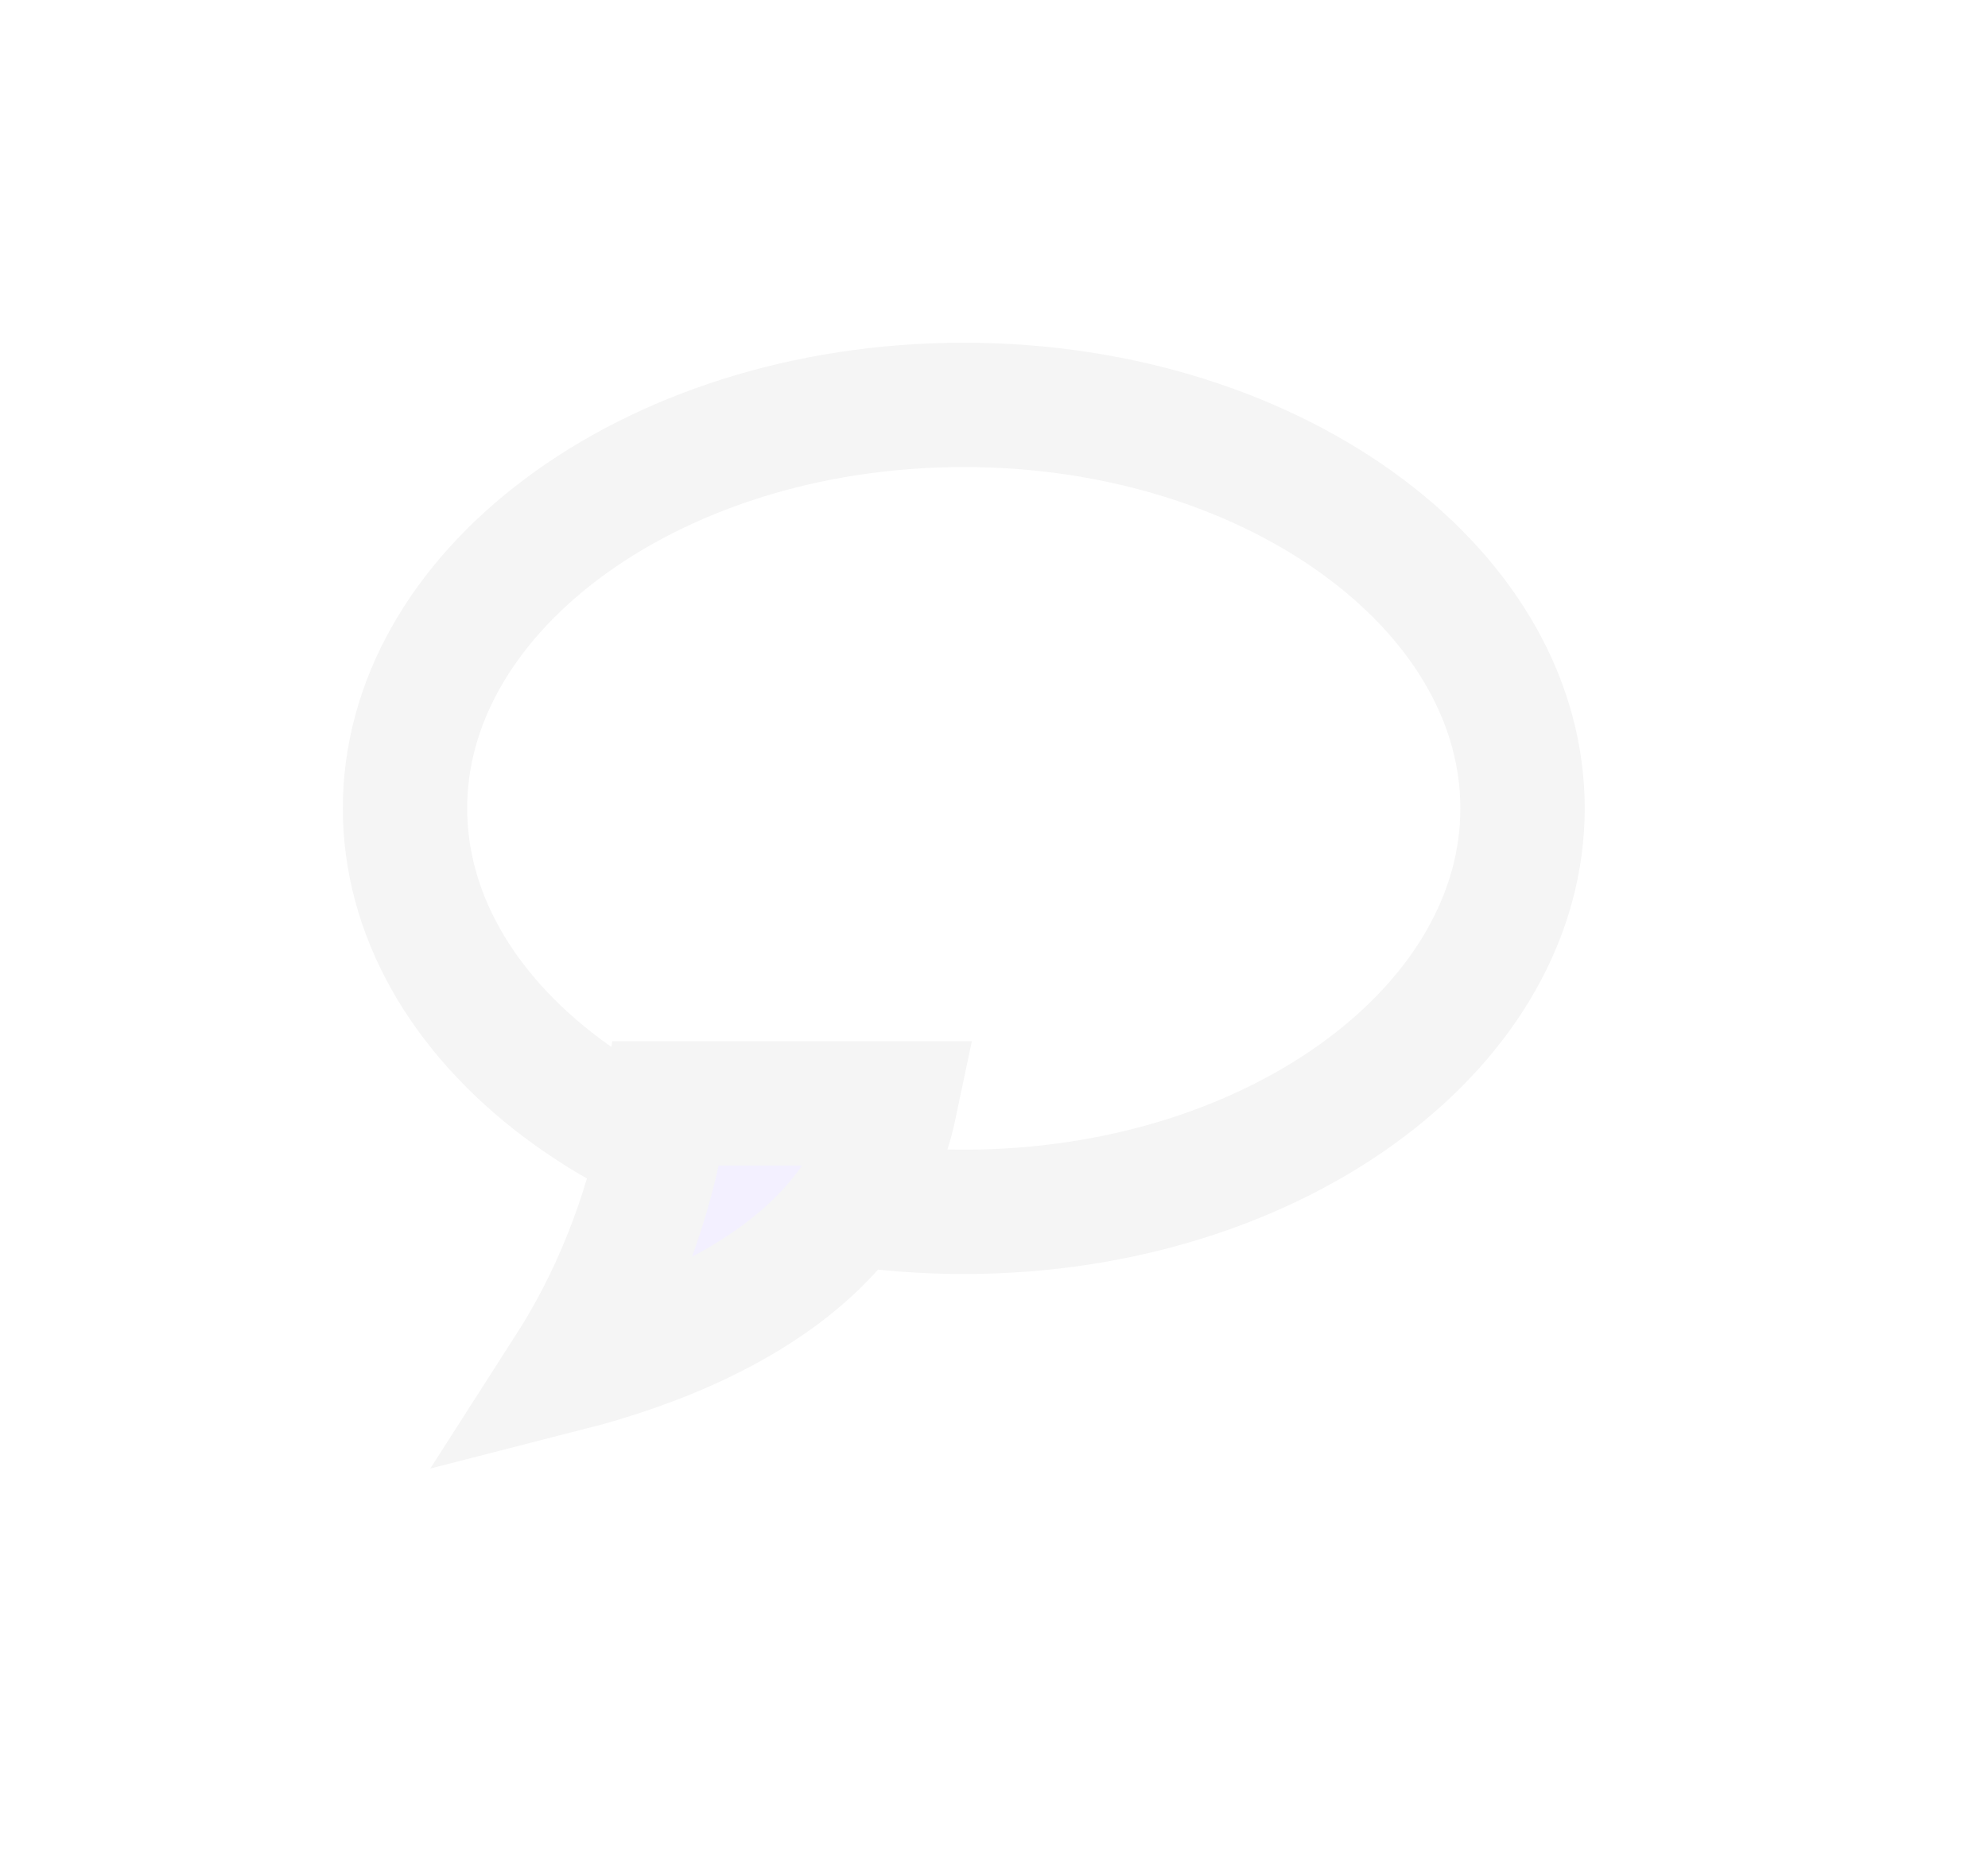 <svg width="29" height="27" viewBox="0 0 29 27" fill="none" xmlns="http://www.w3.org/2000/svg">
<g filter="url(#filter0_d)">
<path d="M22.21 11.793C22.21 13.32 21.387 14.771 19.92 15.872C18.452 16.973 16.383 17.68 14.059 17.68C11.735 17.68 9.666 16.973 8.198 15.872C6.731 14.771 5.908 13.32 5.908 11.793C5.908 10.267 6.731 8.816 8.198 7.715C9.666 6.614 11.735 5.907 14.059 5.907C16.383 5.907 18.452 6.614 19.92 7.715C21.387 8.816 22.21 10.267 22.21 11.793Z" fill="#ffffff" fill-opacity="0.9" stroke="#F5F5F5" stroke-width="1.814"/>
<path d="M13.061 16.097C12.754 17.567 11.692 18.572 10.265 19.266C9.638 19.57 8.96 19.803 8.283 19.976C8.358 19.859 8.431 19.741 8.501 19.62C9.118 18.561 9.566 17.284 9.725 16.097H13.061Z" fill="#F3F0FF" stroke="#F5F5F5" stroke-width="1.814"/>
</g>
<defs>
<filter id="filter0_d" x="0" y="0" width="28.117" height="26.304" filterUnits="userSpaceOnUse" color-interpolation-filters="sRGB">
<feFlood flood-opacity="0" result="BackgroundImageFix"/>
<feColorMatrix in="SourceAlpha" type="matrix" values="0 0 0 0 0 0 0 0 0 0 0 0 0 0 0 0 0 0 127 0"/>
<feOffset/>
<feGaussianBlur stdDeviation="2.5"/>
<feColorMatrix type="matrix" values="0 0 0 0 0 0 0 0 0 0 0 0 0 0 0 0 0 0 0.75 0"/>
<feBlend mode="normal" in2="BackgroundImageFix" result="effect1_dropShadow"/>
<feBlend mode="normal" in="SourceGraphic" in2="effect1_dropShadow" result="shape"/>
</filter>
</defs>
</svg>
